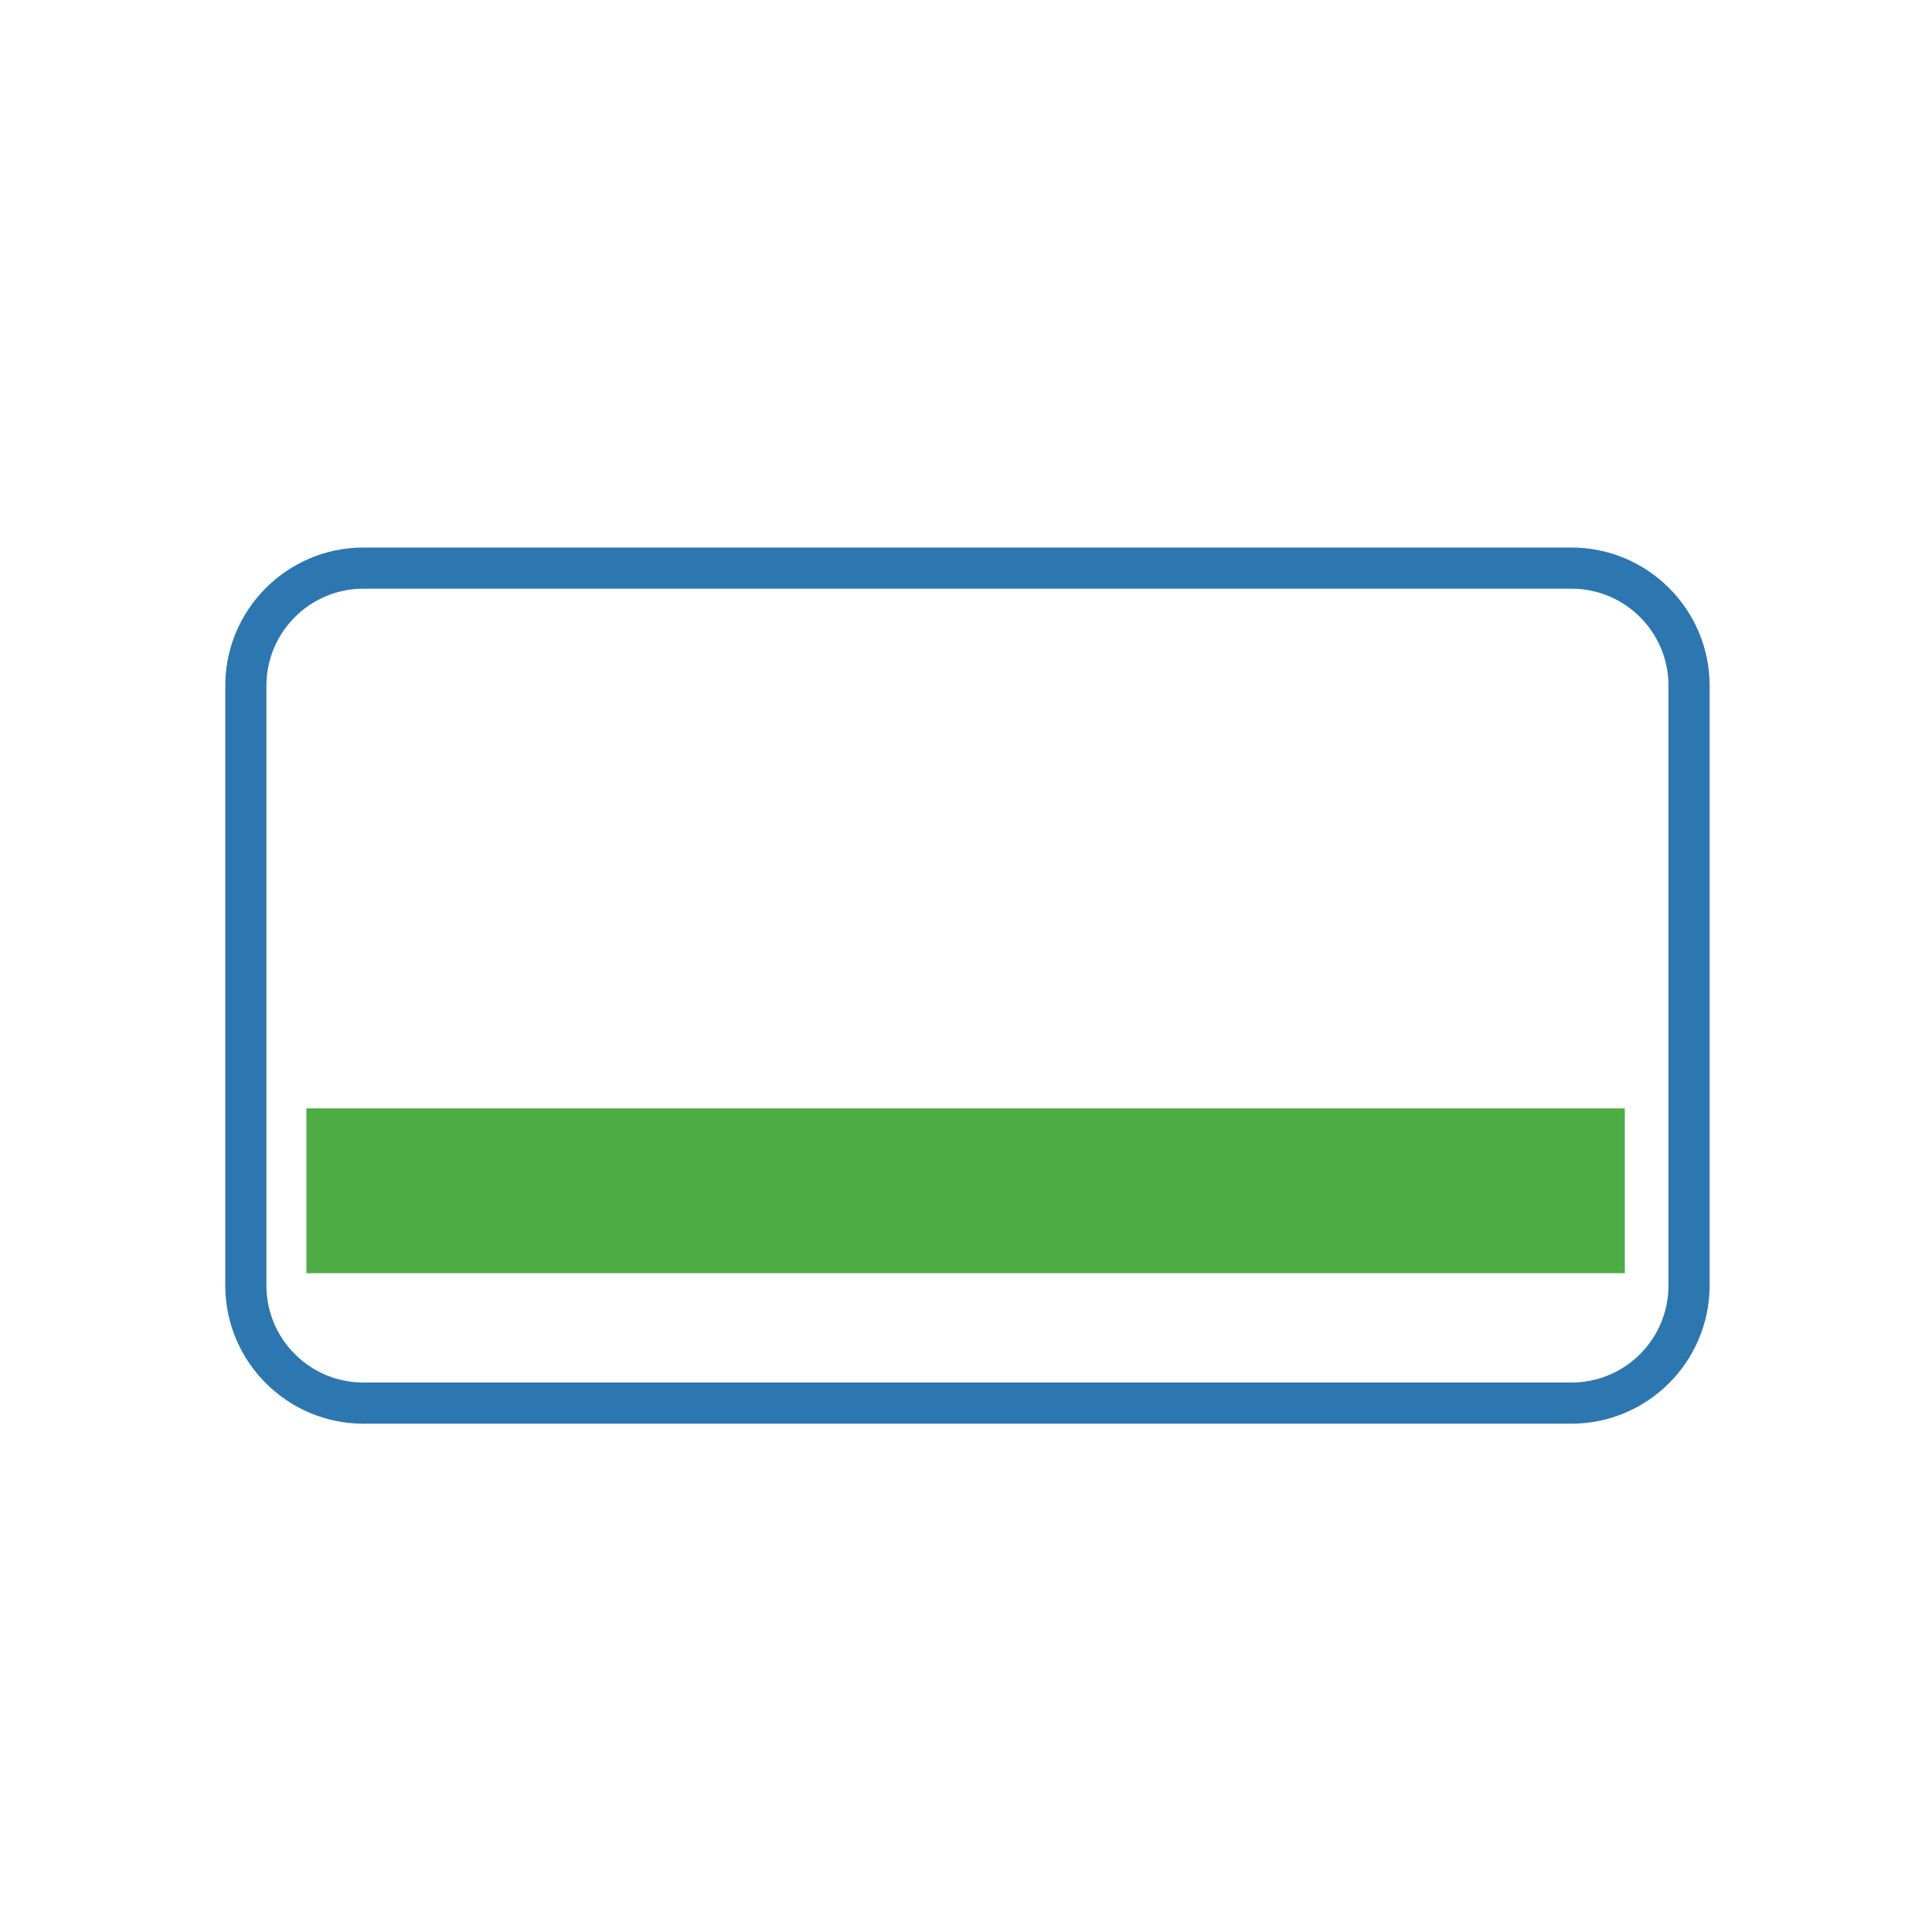 <svg xmlns="http://www.w3.org/2000/svg" viewBox="0 0 100 100" width="100" height="100">
	<style>
		tspan { white-space:pre }
		.shp0 { fill: #2d77b1 } 
		.shp1 { fill: #4cad44 } 
	</style>
	<g id="Layer">
		<g id="Layer">
			<path id="Layer" fill-rule="evenodd" class="shp0" d="M81.33 73.69L18.81 73.69C14.87 73.69 11.66 70.48 11.66 66.54L11.66 35.49C11.66 31.55 14.87 28.34 18.81 28.34L81.34 28.34C85.28 28.34 88.49 31.55 88.49 35.49L88.49 66.54C88.48 70.49 85.28 73.69 81.33 73.69ZM18.81 30.47C16.04 30.47 13.79 32.72 13.79 35.49L13.79 66.54C13.79 69.31 16.04 71.56 18.81 71.56L81.34 71.56C84.11 71.56 86.36 69.31 86.36 66.54L86.36 35.49C86.36 32.72 84.11 30.47 81.34 30.47L18.81 30.47Z" />
		</g>
		<path id="Layer" class="shp1" d="M15.86 57.37L84.1 57.37L84.1 65.9L15.86 65.9L15.86 57.37Z" />
	</g>
</svg>